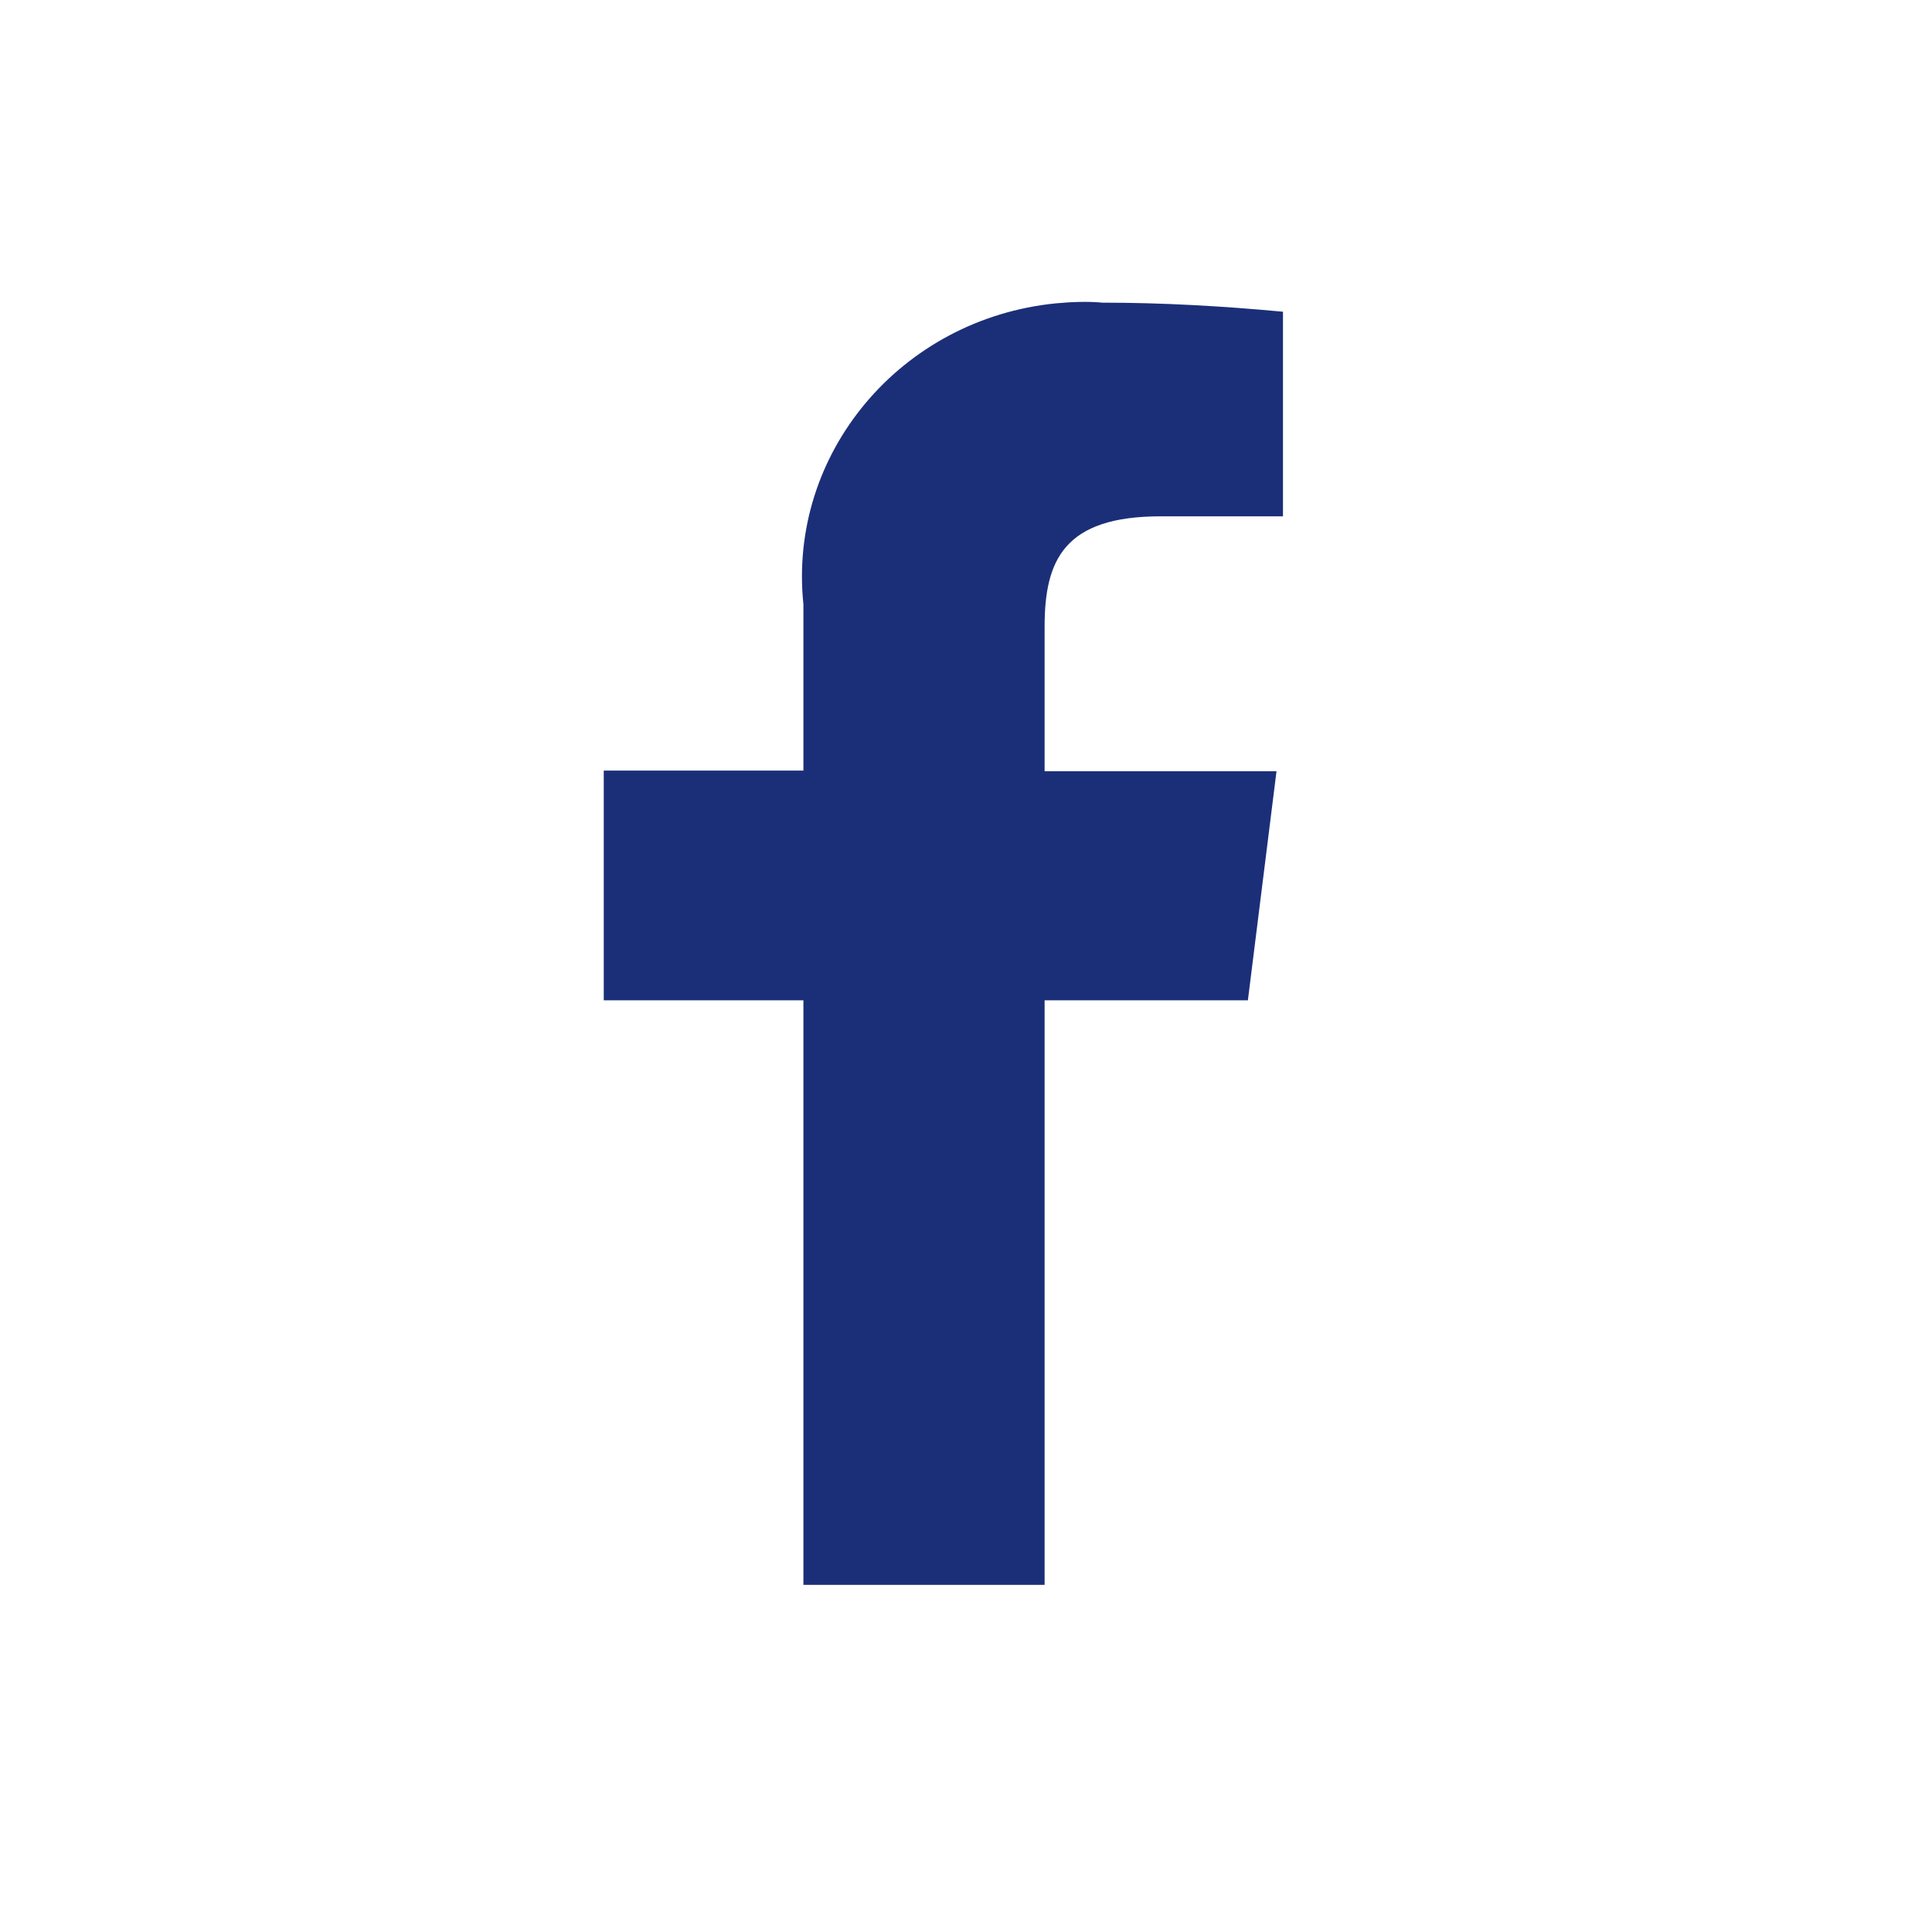 <svg width="32" height="32" viewBox="0 0 32 32" fill="none" xmlns="http://www.w3.org/2000/svg">
<path d="M13.307 26.25V16.568H10V12.763H13.307V10.01C13.047 7.511 14.92 5.279 17.492 5.024C17.741 5.001 18.014 4.989 18.263 5.013C19.258 5.013 20.254 5.07 21.25 5.163V8.552H19.223C17.622 8.552 17.302 9.281 17.302 10.38V12.774H21.143L20.669 16.568H17.302V26.25H13.307Z" fill="#1B2F79"/>
</svg>
